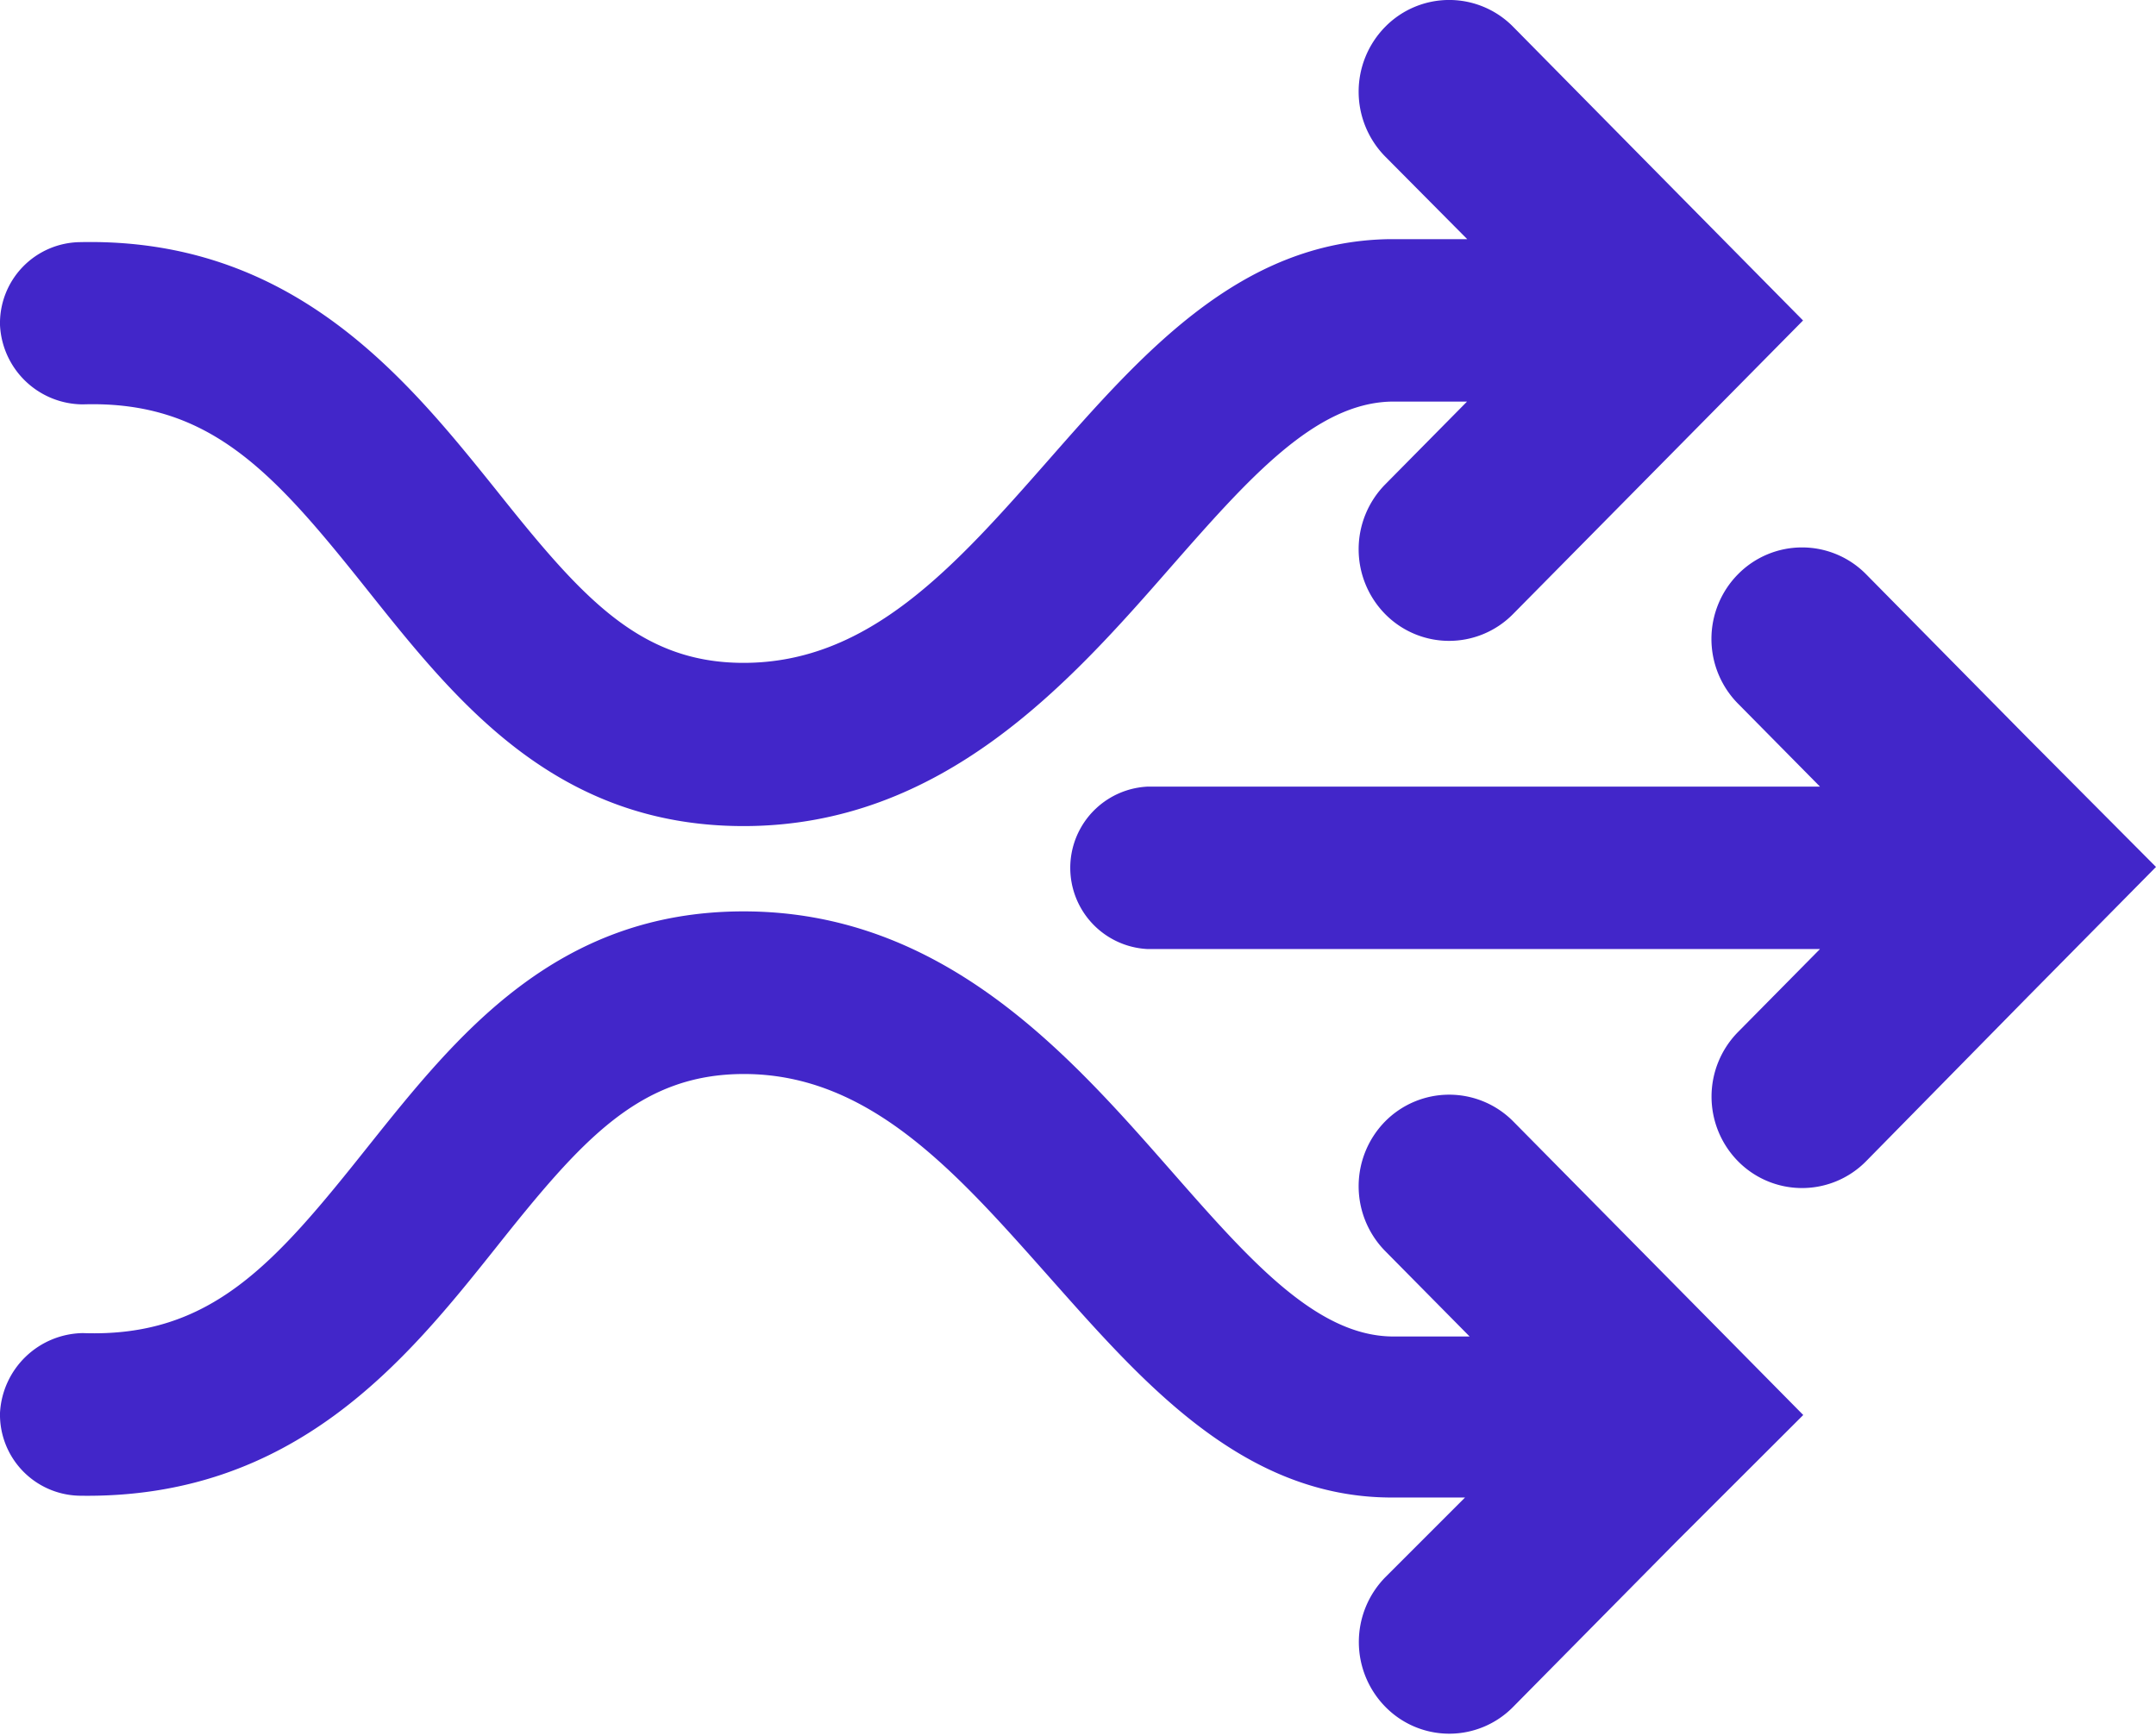 <svg xmlns="http://www.w3.org/2000/svg" viewBox="0 0 108.18 87.09"><defs><style>.cls-1{fill:#4226c9;}</style></defs><g id="Layer_2" data-name="Layer 2"><g id="_30C" data-name="30C"><path class="cls-1" d="M101.76,37.05l-8.13-8.24a4.51,4.51,0,0,0-6.42,0,4.62,4.62,0,0,0,0,6.5l4.11,4.16H57.58a4.08,4.08,0,0,0,0,8.15H91.32l-4.11,4.16a4.62,4.62,0,0,0,0,6.49h0a4.51,4.51,0,0,0,6.42,0h0L101.76,50l6.42-6.5Z"/><path class="cls-1" d="M4.16,20.29c6.43-.2,9.62,3.47,14.32,9.37,4.41,5.53,9.39,11.79,18.83,11.79,10,0,16.36-7.19,21.44-13,3.88-4.42,7.23-8.23,11.08-8.3l3.78,0L69.5,24.31a4.64,4.64,0,0,0,0,6.5h0a4.5,4.5,0,0,0,6.42,0h0l8.13-8.23,6.42-6.5-6.42-6.5L75.93,1.35a4.5,4.5,0,0,0-6.43,0,4.64,4.64,0,0,0,0,6.5L73.62,12c-1.06,0-2.35,0-3.92,0-7.45.12-12.34,5.68-17.07,11.06s-9,10.2-15.32,10.2c-5.25,0-8.15-3.32-12.45-8.72C20.36,18.94,14.68,11.91,4,12.15a4.07,4.07,0,0,0-4,4.16A4.18,4.18,0,0,0,4.16,20.29Z"/><path class="cls-1" d="M75.93,56.27a4.52,4.52,0,0,0-6.43,0,4.64,4.64,0,0,0,0,6.5l4.24,4.29c-1,0-2.31,0-3.91,0C66,67,62.63,63.15,58.75,58.73c-5.08-5.78-11.39-13-21.44-13-9.44,0-14.42,6.26-18.83,11.78-4.7,5.91-7.88,9.61-14.32,9.38a4.23,4.23,0,0,0-4.16,4,4.07,4.07,0,0,0,4,4.16c10.77.17,16.38-6.79,20.88-12.44,4.3-5.41,7.2-8.72,12.45-8.72,6.36,0,10.71,5,15.32,10.19s9.62,11,17.07,11.06c1.54,0,2.75,0,3.79,0l-4,4a4.64,4.64,0,0,0,0,6.5h0a4.49,4.49,0,0,0,6.42,0h0l8.13-8.23L90.48,71l-6.42-6.5Z"/></g></g></svg>